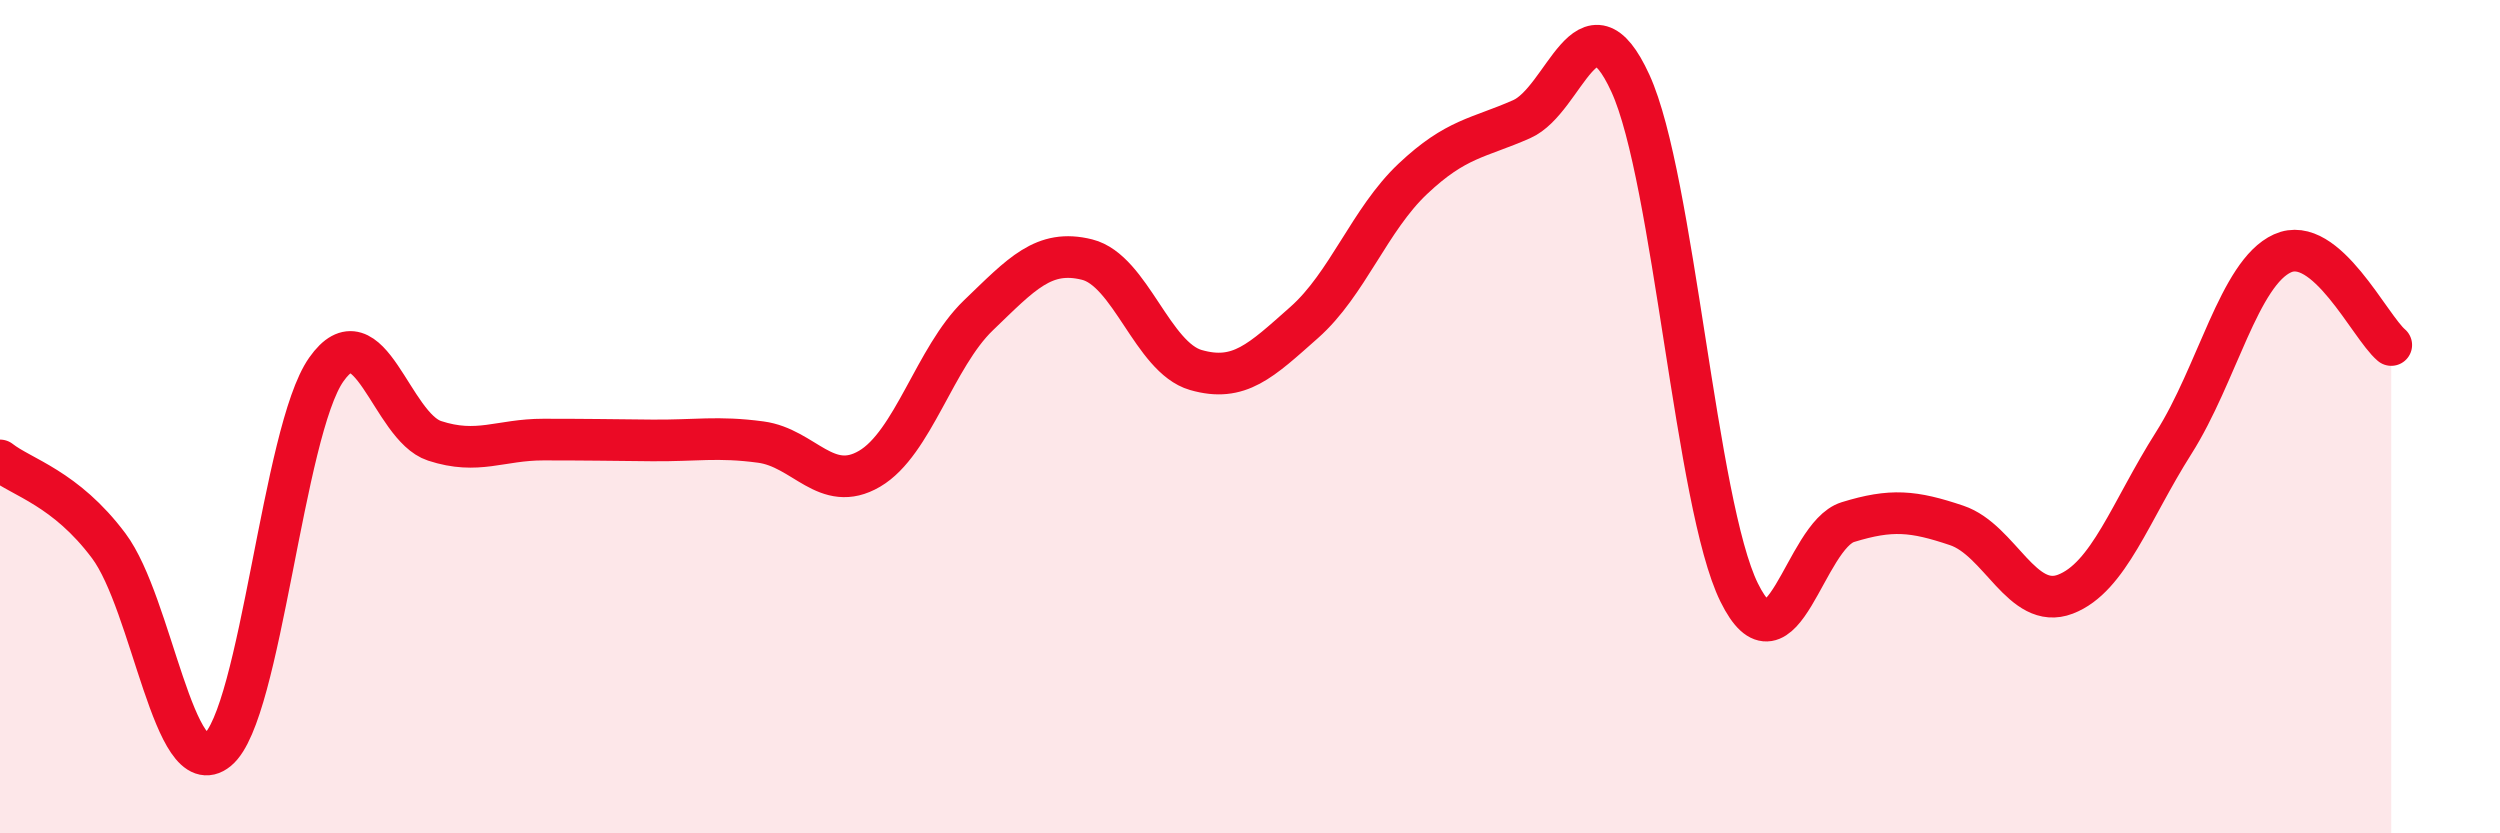 
    <svg width="60" height="20" viewBox="0 0 60 20" xmlns="http://www.w3.org/2000/svg">
      <path
        d="M 0,11.05 C 0.52,11.46 1.57,11.71 2.61,13.1 C 3.65,14.49 4.18,18.85 5.22,18 C 6.26,17.15 6.79,10.35 7.83,8.87 C 8.87,7.39 9.39,10.24 10.43,10.58 C 11.47,10.92 12,10.55 13.04,10.55 C 14.08,10.55 14.61,10.56 15.65,10.57 C 16.69,10.58 17.22,10.47 18.26,10.61 C 19.3,10.75 19.83,11.86 20.87,11.25 C 21.91,10.64 22.44,8.57 23.48,7.57 C 24.52,6.57 25.05,5.97 26.09,6.23 C 27.13,6.49 27.66,8.58 28.7,8.88 C 29.74,9.18 30.26,8.66 31.3,7.74 C 32.34,6.82 32.87,5.27 33.91,4.29 C 34.95,3.31 35.48,3.32 36.52,2.86 C 37.56,2.4 38.09,-0.27 39.13,2 C 40.17,4.27 40.7,12.11 41.74,14.22 C 42.78,16.33 43.31,12.85 44.35,12.53 C 45.39,12.21 45.92,12.26 46.96,12.61 C 48,12.96 48.53,14.66 49.57,14.26 C 50.61,13.86 51.13,12.27 52.17,10.63 C 53.21,8.99 53.74,6.55 54.78,6.08 C 55.82,5.61 56.87,7.84 57.39,8.28L57.39 20L0 20Z"
        fill="#EB0A25"
        opacity="0.1"
        stroke-linecap="round"
        stroke-linejoin="round"
      />
      <path
        d="M 0,11.05 C 0.52,11.46 1.57,11.71 2.61,13.1 C 3.65,14.49 4.18,18.85 5.22,18 C 6.26,17.15 6.79,10.35 7.83,8.87 C 8.87,7.39 9.39,10.24 10.43,10.58 C 11.47,10.92 12,10.55 13.04,10.55 C 14.08,10.55 14.61,10.56 15.65,10.57 C 16.69,10.58 17.22,10.47 18.26,10.61 C 19.3,10.75 19.83,11.86 20.87,11.25 C 21.91,10.64 22.44,8.57 23.48,7.57 C 24.52,6.57 25.05,5.97 26.09,6.23 C 27.13,6.49 27.66,8.58 28.7,8.88 C 29.74,9.18 30.26,8.66 31.3,7.74 C 32.34,6.82 32.87,5.27 33.91,4.29 C 34.95,3.31 35.48,3.32 36.52,2.86 C 37.56,2.4 38.09,-0.27 39.13,2 C 40.17,4.27 40.7,12.11 41.74,14.22 C 42.78,16.33 43.31,12.85 44.35,12.53 C 45.39,12.21 45.92,12.26 46.96,12.61 C 48,12.96 48.53,14.66 49.57,14.26 C 50.61,13.86 51.13,12.27 52.17,10.63 C 53.21,8.99 53.74,6.55 54.78,6.08 C 55.82,5.61 56.87,7.84 57.39,8.28"
        stroke="#EB0A25"
        stroke-width="1"
        fill="none"
        stroke-linecap="round"
        stroke-linejoin="round"
      />
    </svg>
  